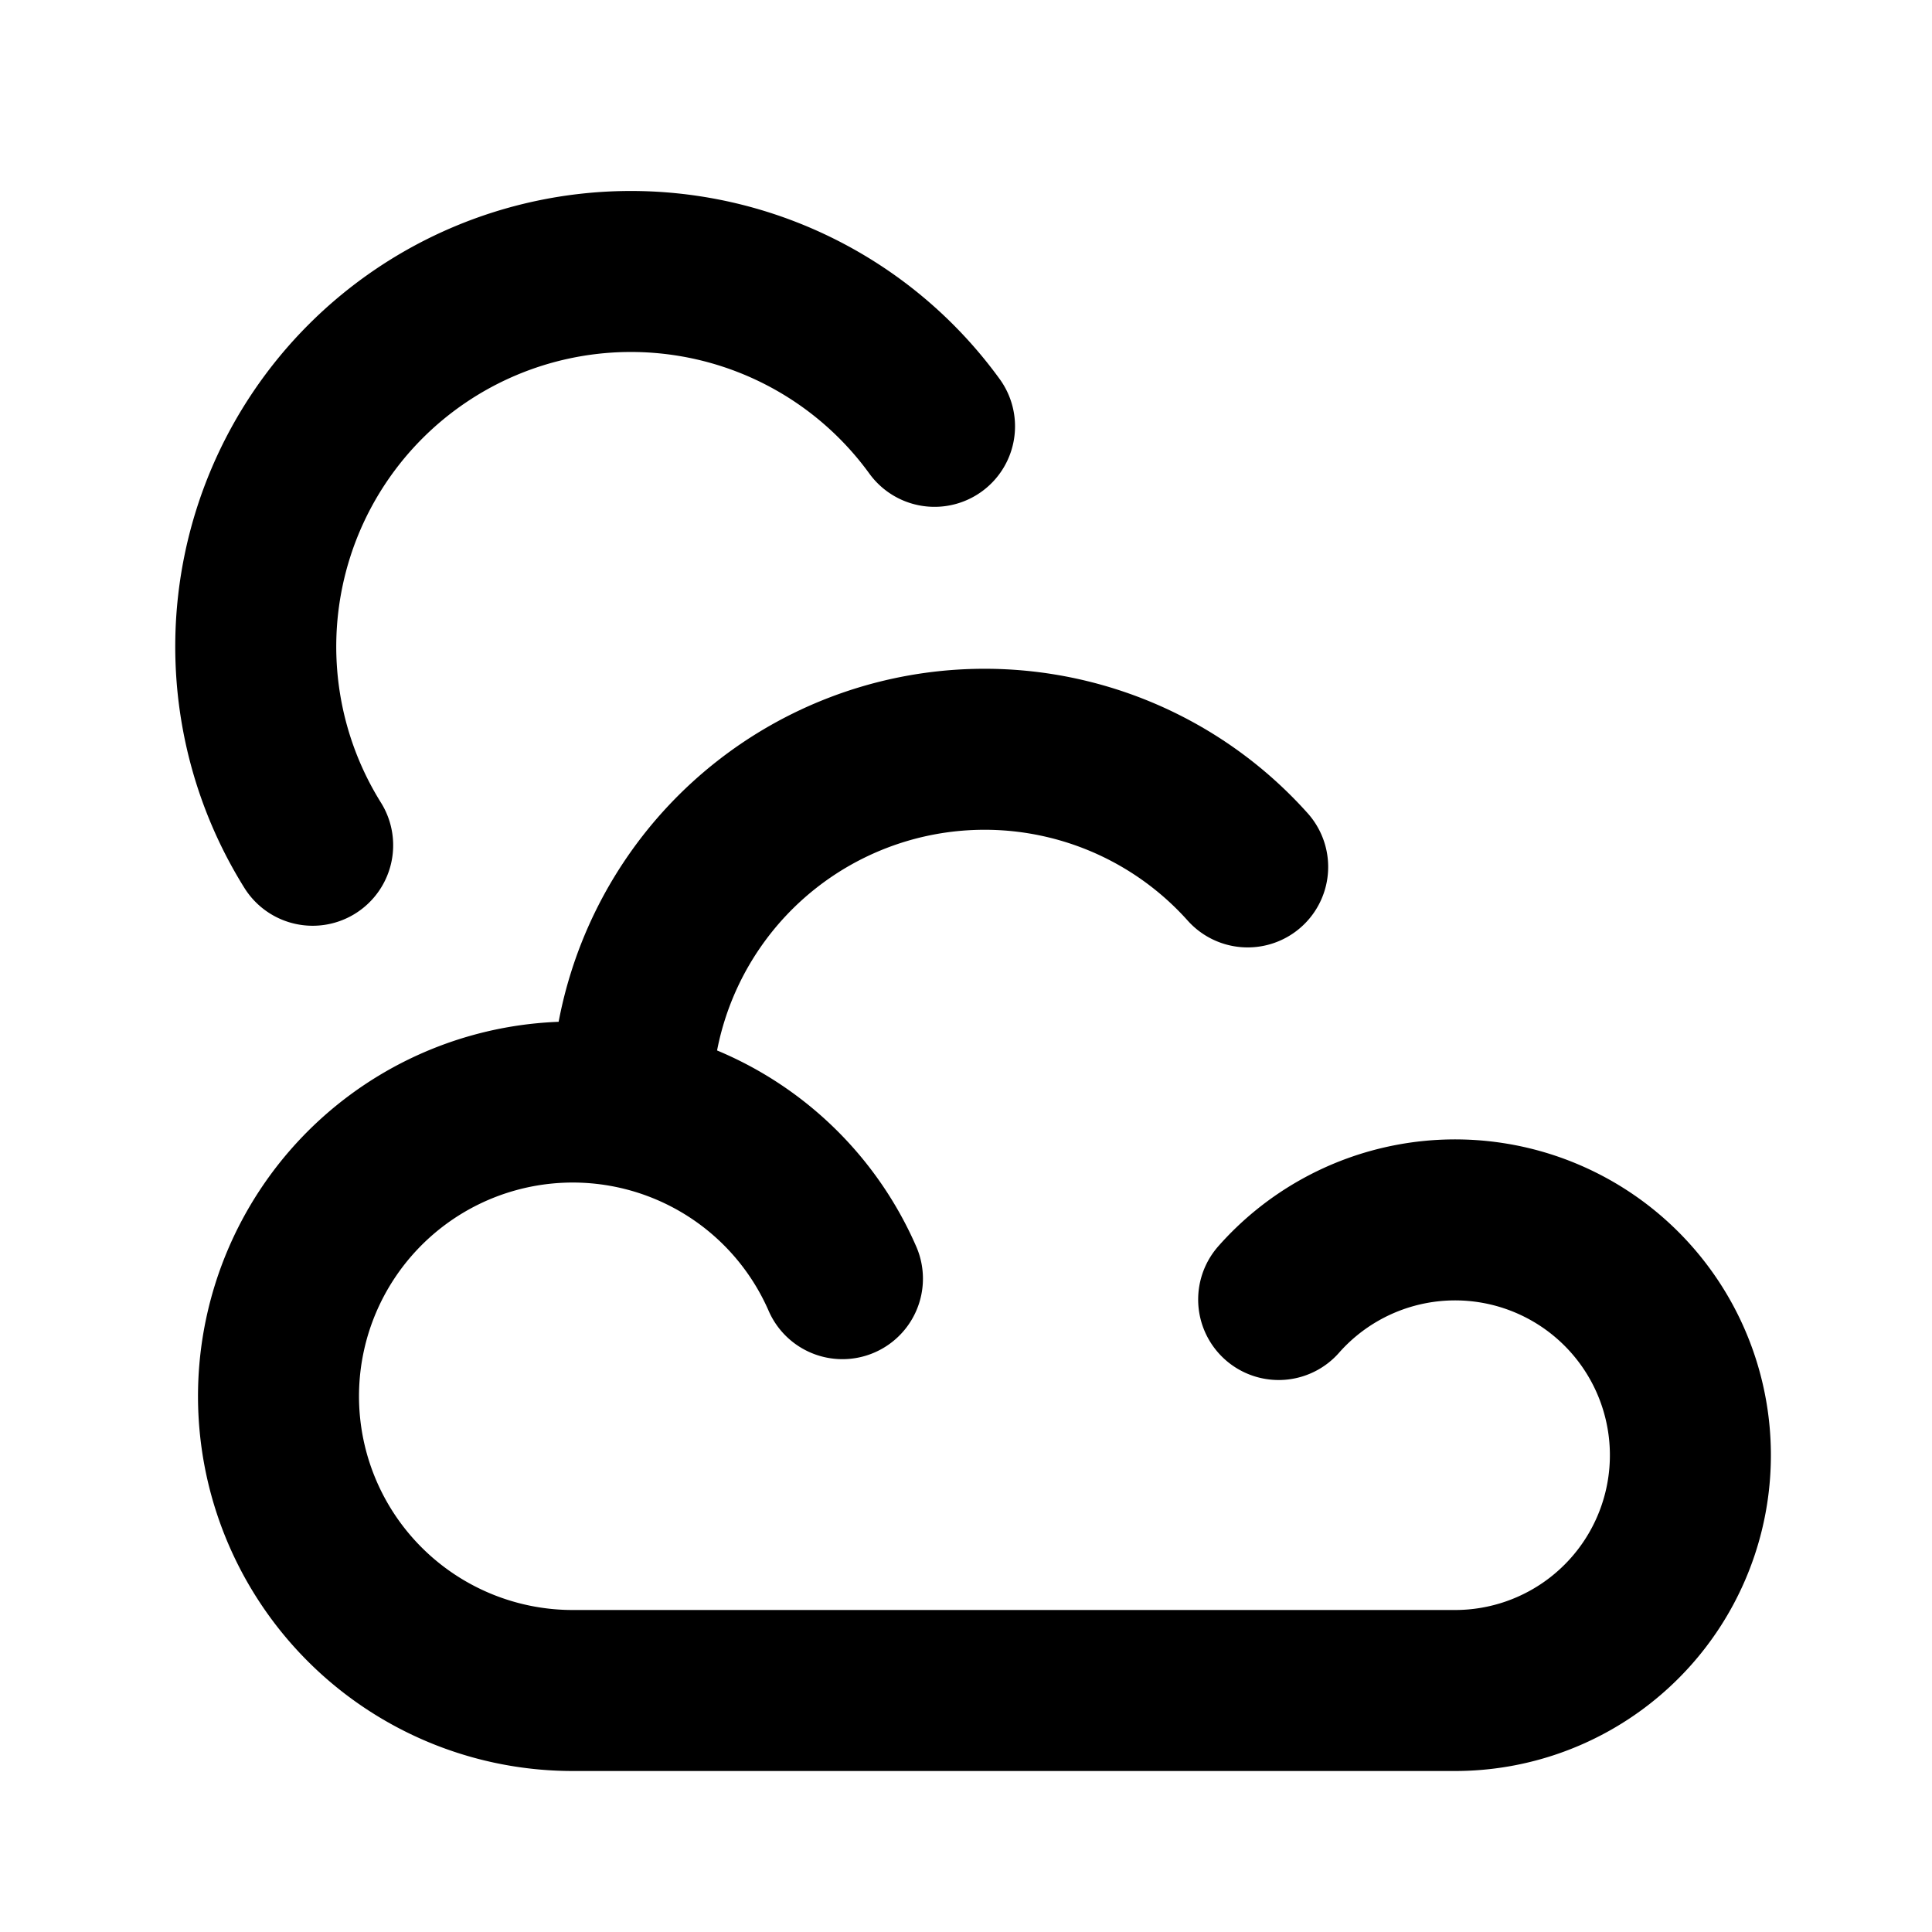 <svg width="24" height="24" fill="none" xmlns="http://www.w3.org/2000/svg"><path d="M7.846 13.692a4.385 4.385 0 0 1 7.653-2.923m-5.034 5.115A3.655 3.655 0 1 0 7.115 21h10.962a2.923 2.923 0 1 0-2.193-4.857m-12-5.643a4.66 4.66 0 0 1 7.725-5.204" stroke="currentColor" stroke-width="2" stroke-linecap="round" stroke-linejoin="round"/></svg>